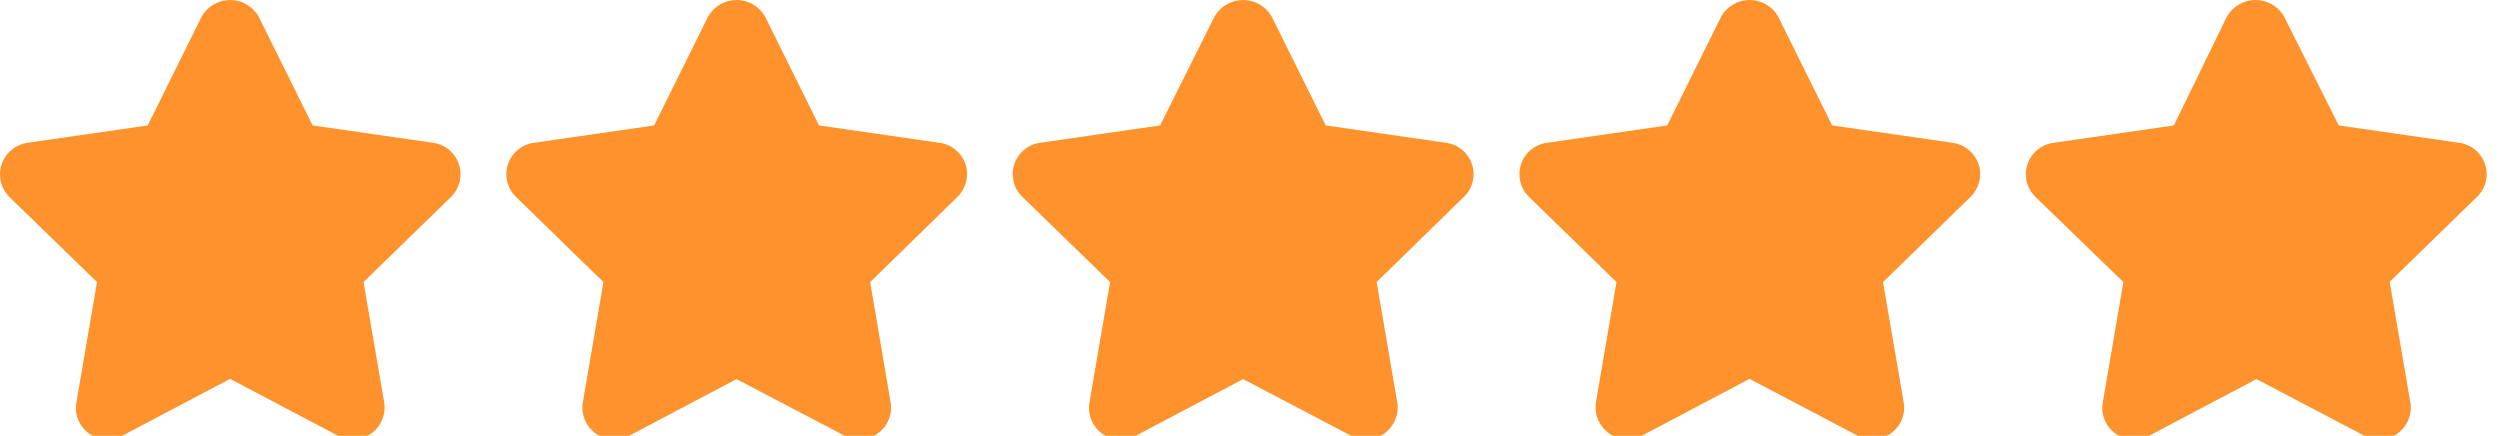 <svg height="19" viewBox="0 0 109 19" width="109" xmlns="http://www.w3.org/2000/svg"><path d="m20.01 7.169c-.161-.499-.591-.863-1.11-.94l-5.27-.76-2.36-4.76c-.256-.439-.727-.709-1.235-.709-.508 0-.979.27-1.235.709l-2.36 4.76-5.26.76c-.519.079-.949.444-1.112.943-.163.499-.031 1.047.342 1.417l3.82 3.71-.9 5.25c-.091.518.123 1.043.55 1.35.425.306.987.345 1.45.1l4.7-2.48 4.71 2.48c.203.098.425.149.65.15.291.003.575-.088.81-.26.424-.31.636-.832.55-1.35l-.9-5.24 3.82-3.72c.371-.368.503-.914.34-1.41zm22.09 0c-.165-.5-.599-.864-1.12-.94l-5.27-.76-2.36-4.76c-.256-.439-.727-.709-1.235-.709s-.979.27-1.235.709l-2.36 4.76-5.26.76c-.522.075-.955.441-1.116.943s-.023 1.052.356 1.417l3.81 3.71-.9 5.25c-.083.516.131 1.034.553 1.342.422.308.981.353 1.447.118l4.7-2.48 4.72 2.47c.199.099.418.15.64.15.291.004.576-.087.81-.26.427-.307.641-.832.55-1.35l-.89-5.24 3.81-3.72c.373-.367.508-.912.35-1.41zm22.08 0c-.161-.499-.591-.863-1.11-.94l-5.27-.76-2.36-4.76c-.259-.439-.731-.708-1.24-.708-.509 0-.981.269-1.24.708l-2.38 4.76-5.26.76c-.518.082-.945.45-1.102.95-.157.501-.017 1.047.362 1.41l3.82 3.71-.9 5.25c-.091.518.121 1.042.546 1.352s.989.352 1.454.108l4.7-2.48 4.71 2.47c.203.098.425.149.65.15.291.003.575-.088.81-.26.424-.31.636-.832.55-1.35l-.9-5.24 3.81-3.72c.377-.364.513-.912.35-1.41zm22.09 0c-.165-.5-.599-.864-1.12-.94l-5.27-.76-2.36-4.76c-.256-.439-.727-.709-1.235-.709s-.979.27-1.235.709l-2.36 4.76-5.26.76c-.522.075-.955.441-1.116.943s-.023 1.052.356 1.417l3.81 3.71-.9 5.25c-.078.514.137 1.029.558 1.334s.977.35 1.442.116l4.7-2.48 4.72 2.48c.199.099.418.15.64.15.291.004.576-.087.81-.26.427-.307.641-.832.55-1.35l-.9-5.24 3.82-3.72c.373-.367.508-.912.35-1.41zm22.08 0c-.161-.499-.591-.863-1.11-.94l-5.27-.76-2.39-4.76c-.259-.439-.731-.708-1.24-.708-.509 0-.981.269-1.24.708l-2.32 4.76-5.26.76c-.523.072-.96.437-1.124.939s-.027 1.054.354 1.421l3.83 3.71-.9 5.25c-.091.518.123 1.043.55 1.35.234.173.519.264.81.26.222 0.0.441-.051.64-.15l4.7-2.48 4.71 2.47c.466.244 1.03.202 1.454-.108s.636-.834.546-1.352l-.9-5.25 3.81-3.71c.377-.364.513-.912.35-1.41z" fill="#fe932e"/></svg>
